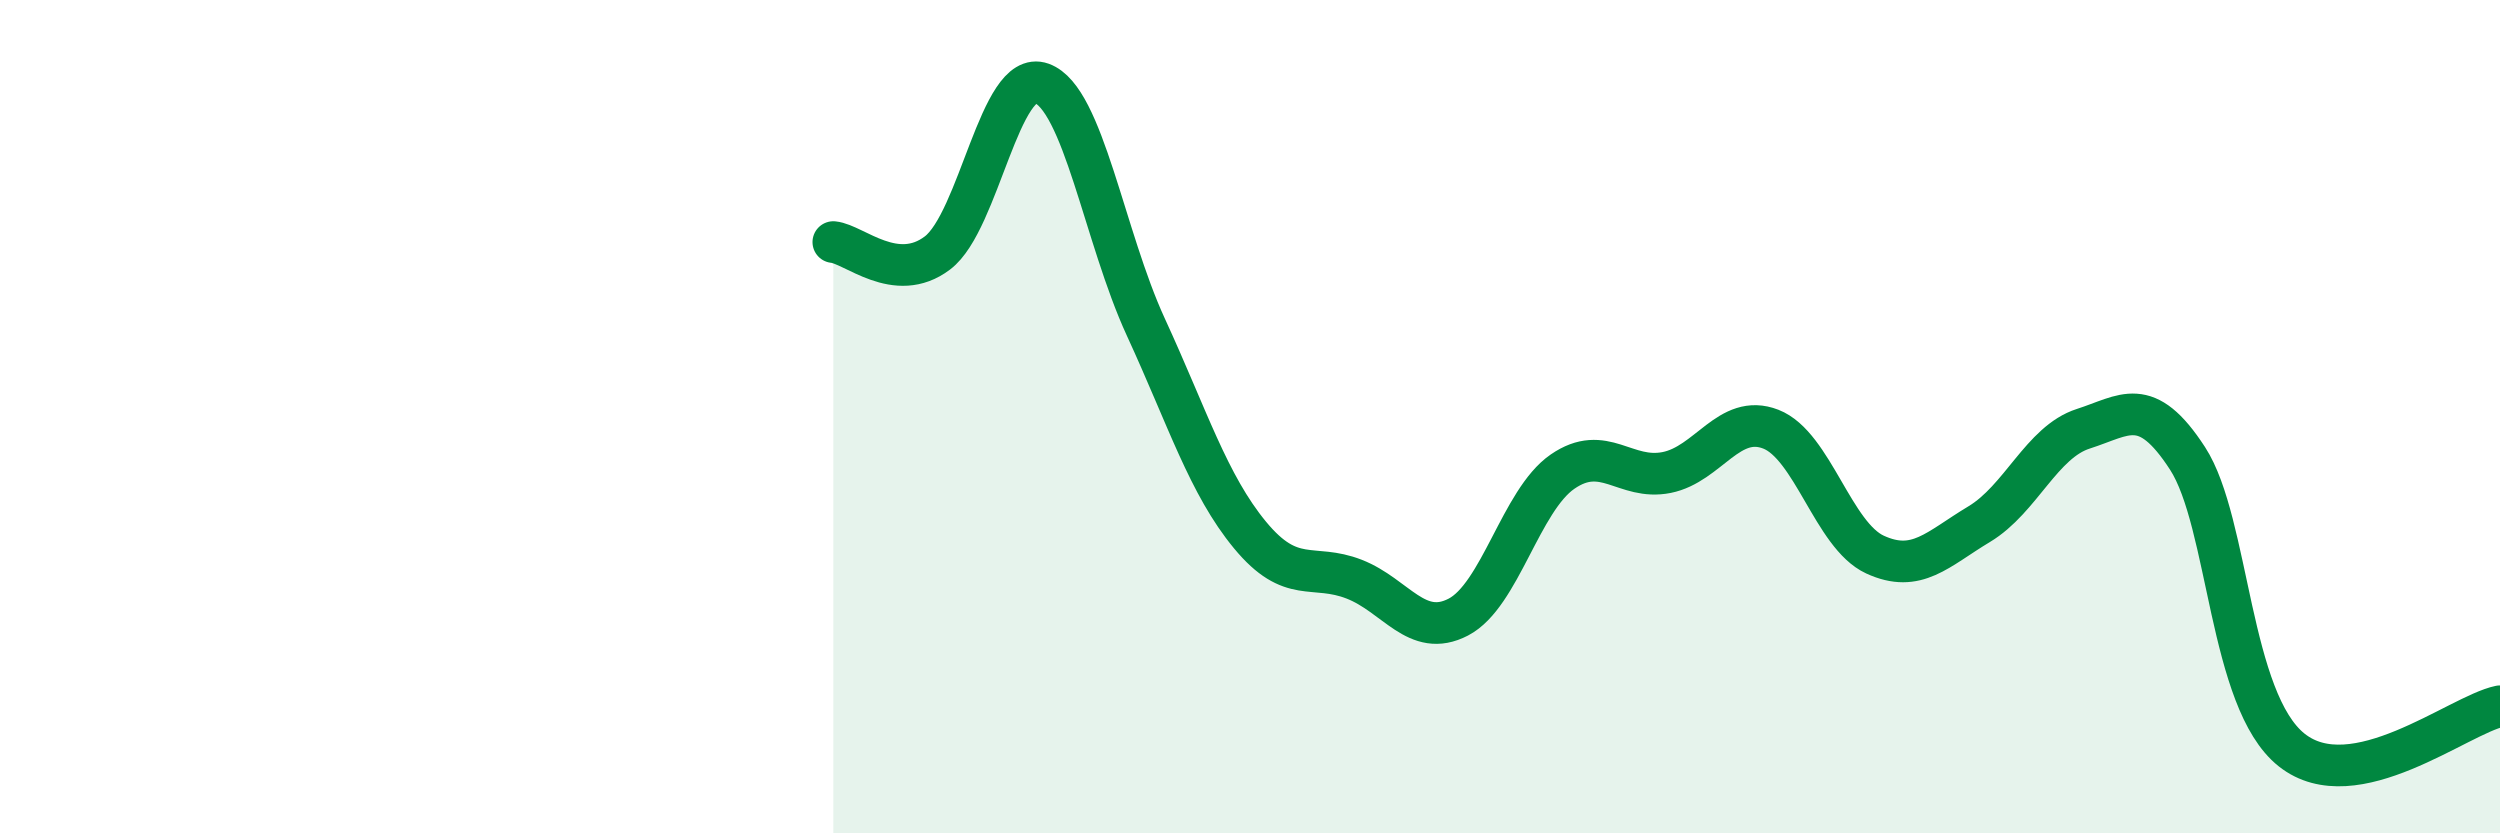 
    <svg width="60" height="20" viewBox="0 0 60 20" xmlns="http://www.w3.org/2000/svg">
      <path
        d="M 20,5.81 C 20.5,5.86 21.5,6.83 22.5,6.07 C 23.5,5.31 24,1.64 25,2 C 26,2.36 26.5,5.68 27.5,7.85 C 28.5,10.02 29,11.63 30,12.84 C 31,14.05 31.5,13.51 32.5,13.9 C 33.5,14.29 34,15.33 35,14.81 C 36,14.29 36.5,12.01 37.5,11.32 C 38.5,10.63 39,11.54 40,11.34 C 41,11.14 41.5,9.91 42.5,10.3 C 43.5,10.69 44,12.85 45,13.31 C 46,13.77 46.5,13.18 47.5,12.58 C 48.5,11.98 49,10.61 50,10.29 C 51,9.97 51.5,9.46 52.5,11 C 53.5,12.54 53.5,16.81 55,18 C 56.5,19.19 59,17.16 60,16.95L60 20L20 20Z"
        fill="#008740"
        opacity="0.1"
        stroke-linecap="round"
        stroke-linejoin="round"
      />
      <path
        d="M 20,5.81 C 20.5,5.86 21.5,6.83 22.5,6.07 C 23.5,5.31 24,1.64 25,2 C 26,2.36 26.5,5.68 27.5,7.85 C 28.5,10.02 29,11.63 30,12.84 C 31,14.05 31.5,13.51 32.5,13.9 C 33.5,14.29 34,15.33 35,14.81 C 36,14.29 36.5,12.01 37.5,11.32 C 38.5,10.63 39,11.54 40,11.34 C 41,11.14 41.5,9.91 42.5,10.3 C 43.5,10.69 44,12.85 45,13.31 C 46,13.77 46.5,13.18 47.5,12.58 C 48.5,11.98 49,10.61 50,10.29 C 51,9.97 51.5,9.46 52.5,11 C 53.5,12.54 53.5,16.81 55,18 C 56.5,19.19 59,17.16 60,16.95"
        stroke="#008740"
        stroke-width="1"
        fill="none"
        stroke-linecap="round"
        stroke-linejoin="round"
      />
    </svg>
  